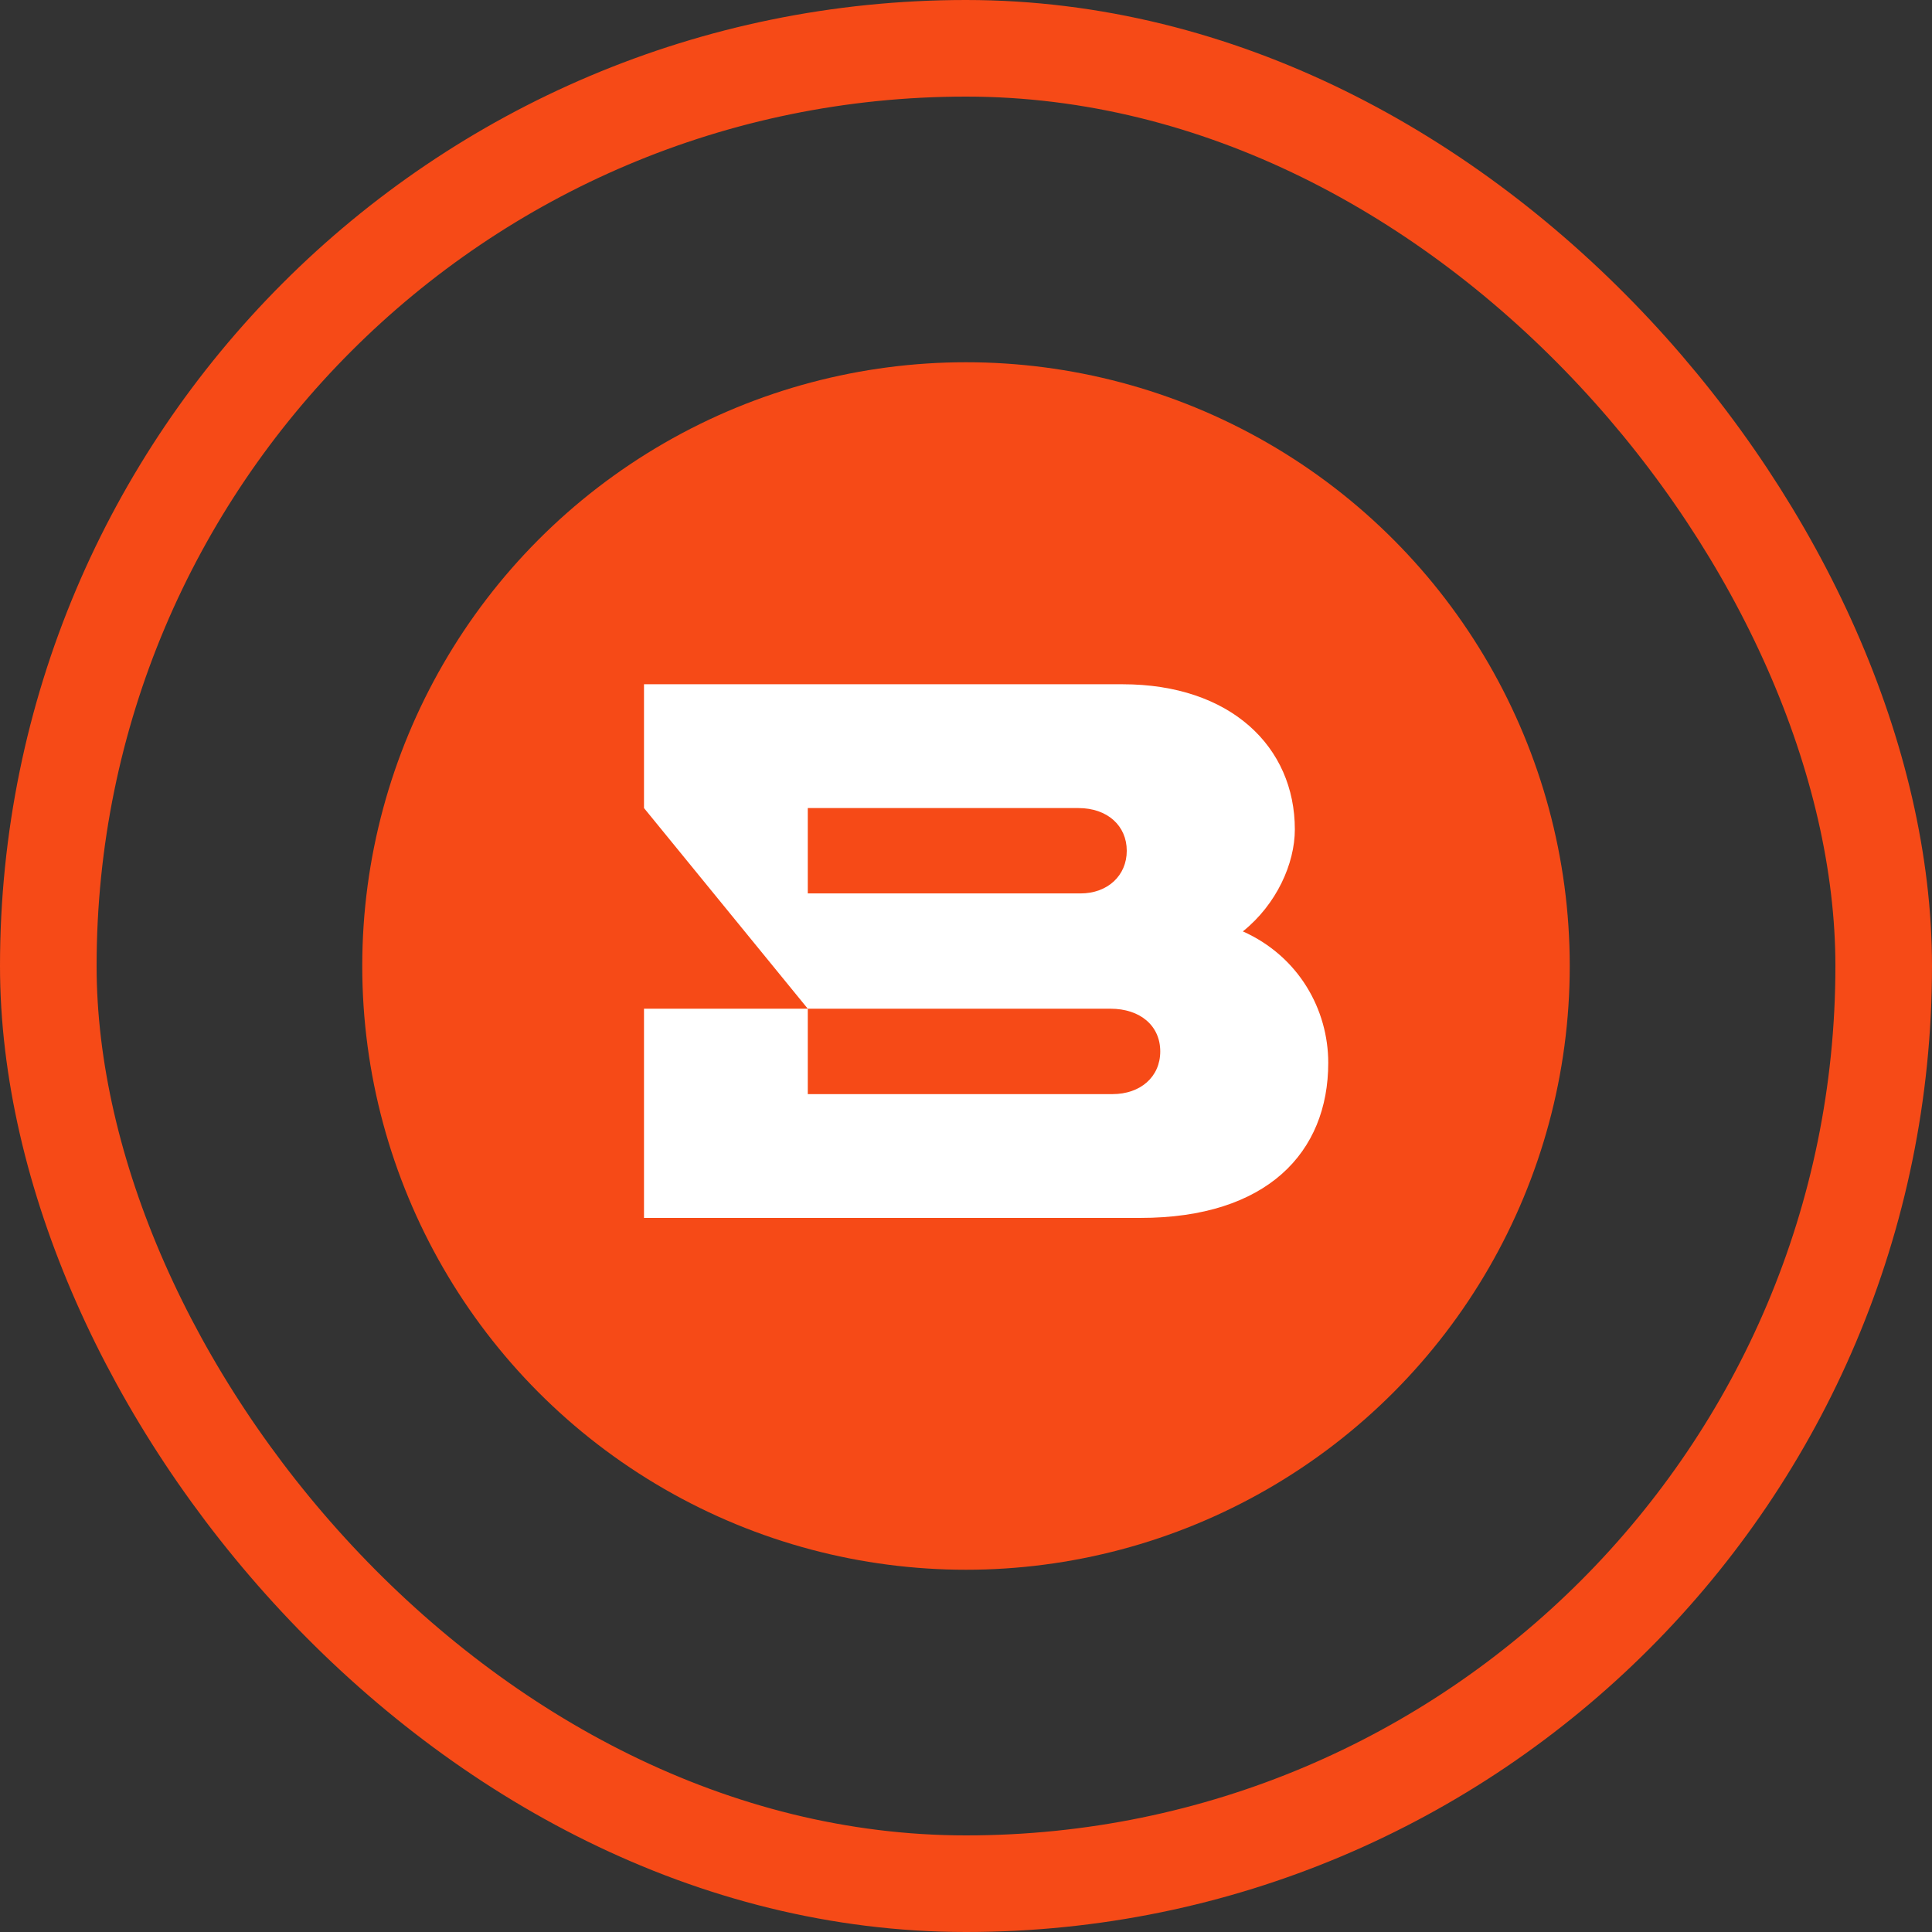 <svg width="48" height="48" viewBox="0 0 48 48" fill="none" xmlns="http://www.w3.org/2000/svg">
<rect x="0" y="0" width="48" height="48" fill="#333333" stroke="none"/>
<rect x="1.2" y="1.2" width="45.6" height="45.6" rx="22.8" stroke="#F64A17" stroke-width="2.4"/>
<circle cx="24" cy="24" r="15" fill="#F64A17"/>
<path d="M30.879 23.14C31.713 22.471 32.17 21.458 32.17 20.607C32.17 18.556 30.577 17 27.888 17H16V20.076L20.069 25.061H27.587C28.33 25.061 28.826 25.486 28.826 26.122C28.826 26.758 28.33 27.183 27.64 27.183H20.069V25.061H16V30.259H28.33C31.479 30.259 33 28.633 33 26.405C33 25.09 32.273 23.764 30.878 23.14H30.879ZM26.845 22.197H20.069V20.076H26.792C27.517 20.076 27.994 20.518 27.994 21.137C27.994 21.755 27.517 22.197 26.845 22.197Z" fill="white"/>
</svg>
